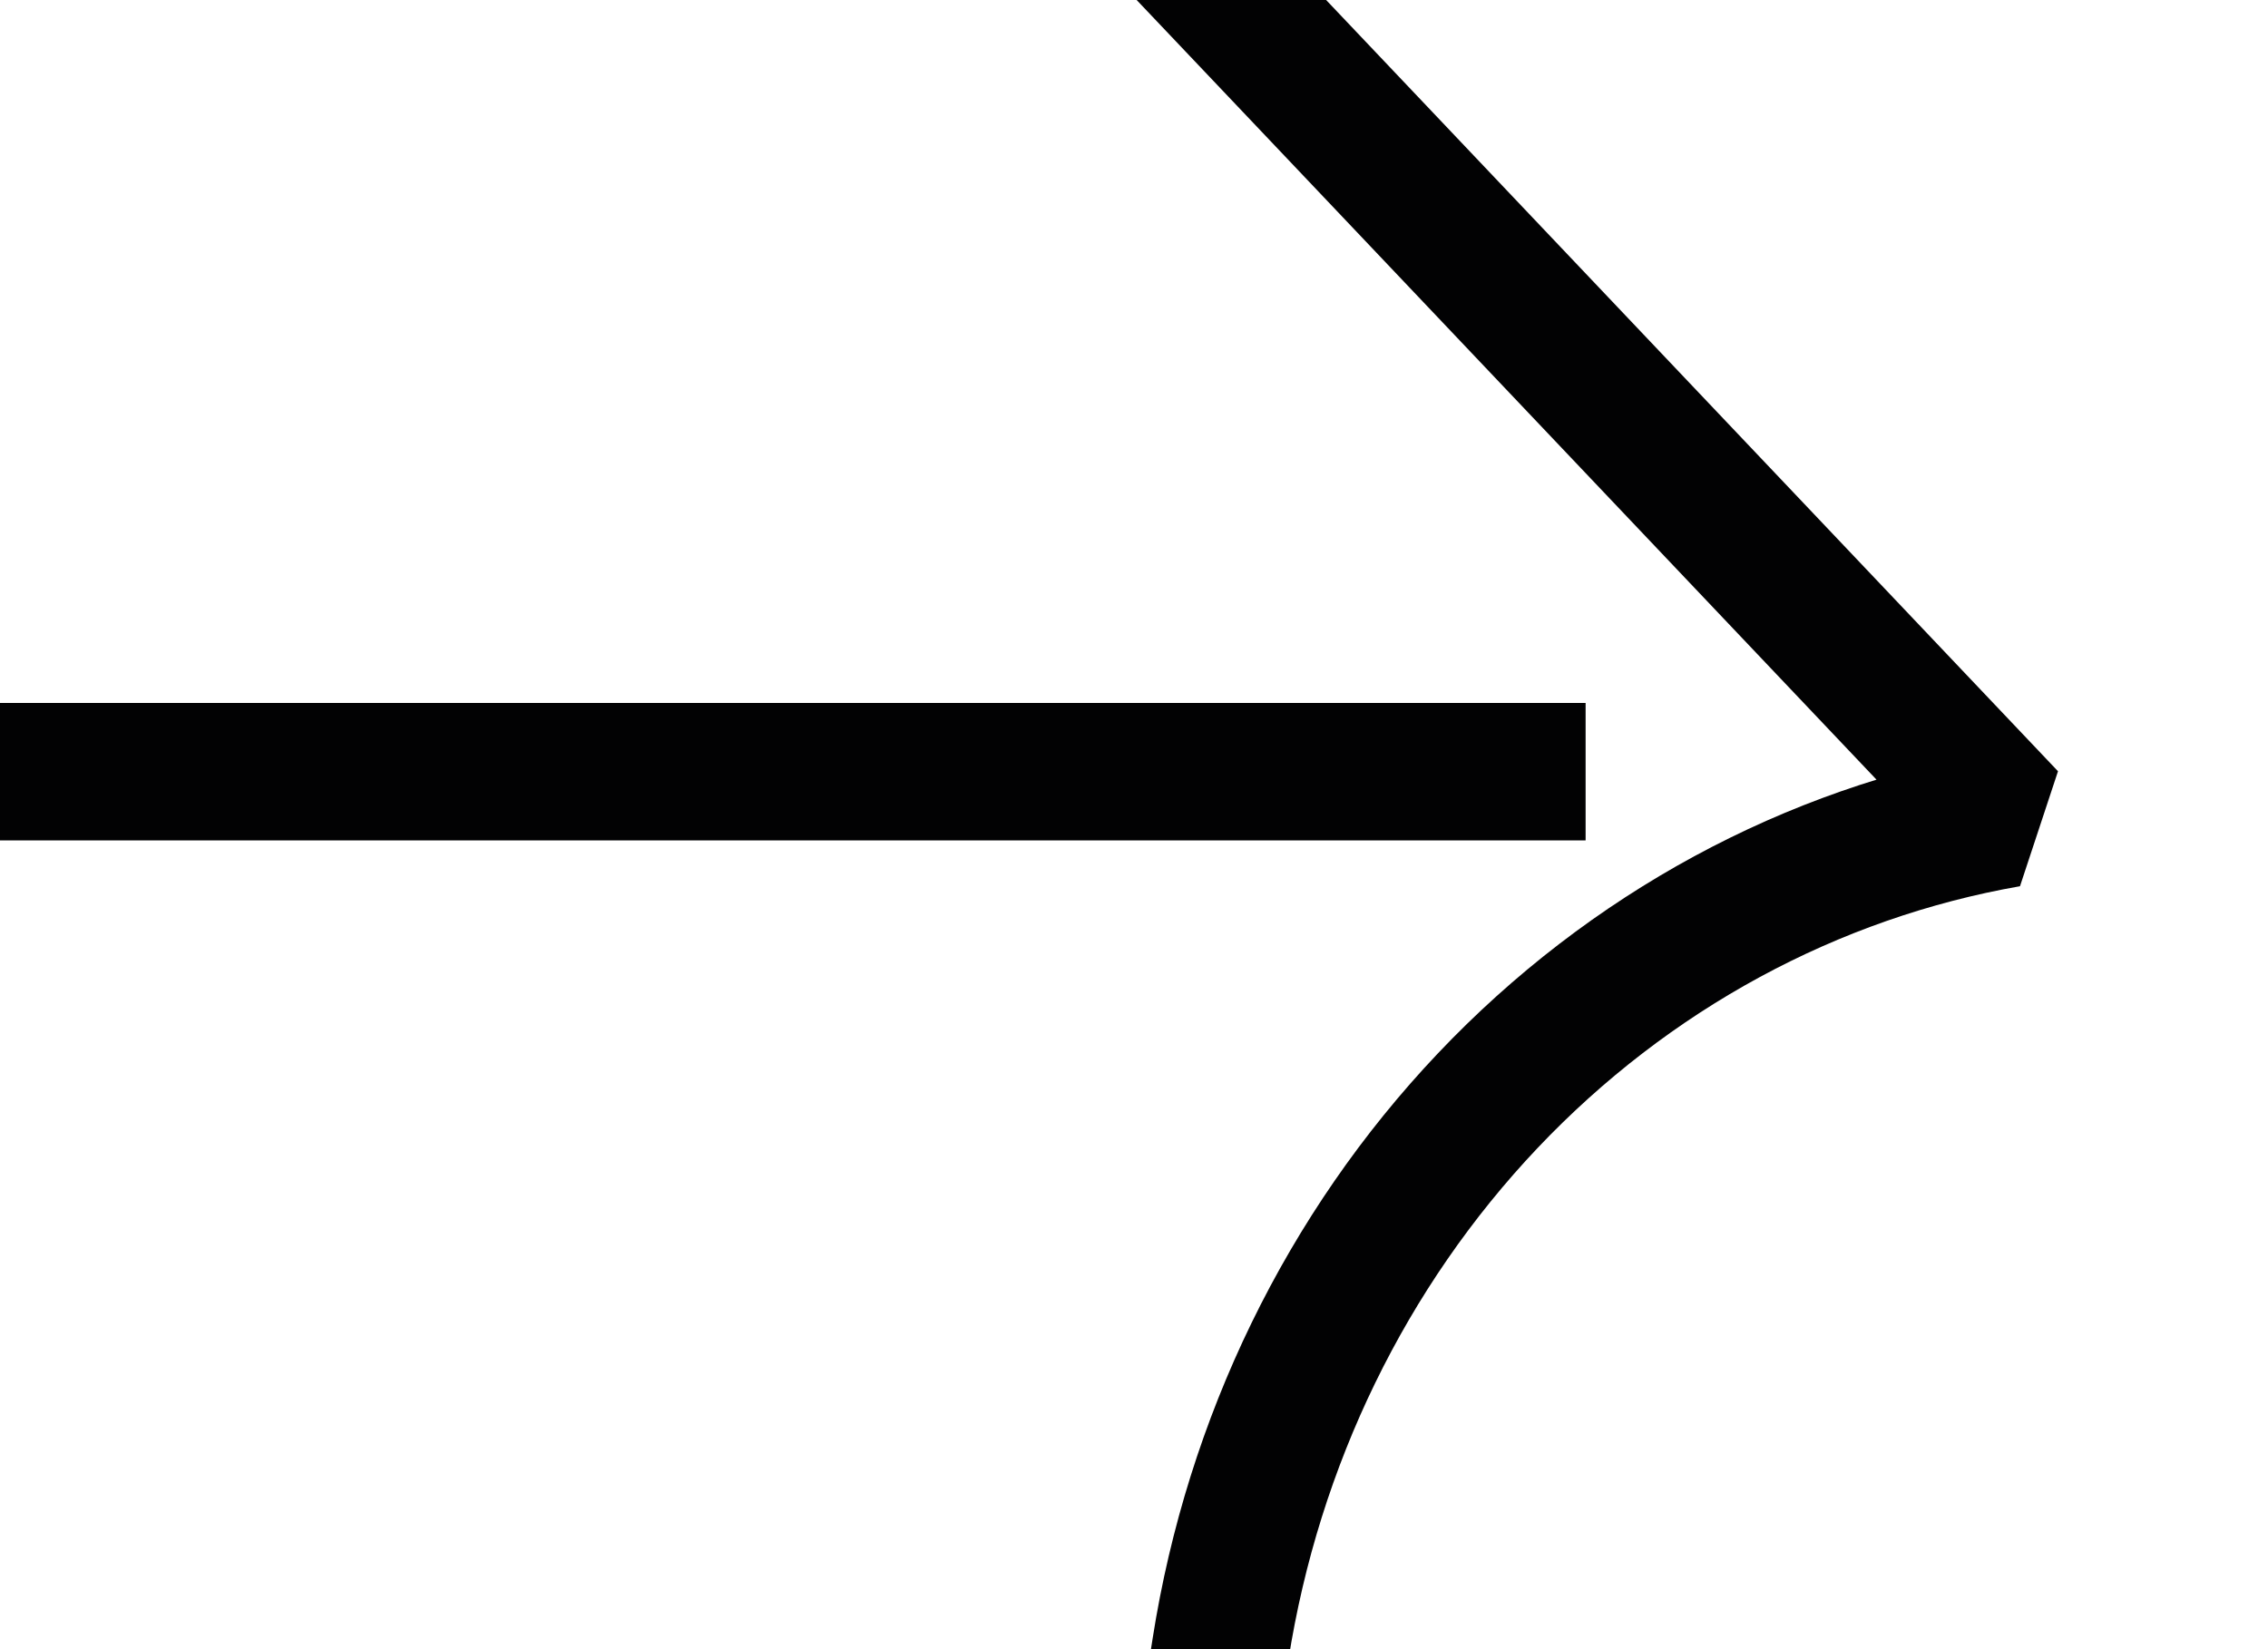 <?xml version="1.0" encoding="UTF-8"?> <svg xmlns="http://www.w3.org/2000/svg" width="33" height="24" viewBox="0 0 33 24" fill="none"><g clip-path="url(#clip0_10318_1117)"><path d="M17.917 8.94865e-10L29.219 11.912C26.351 12.414 23.703 13.85 21.648 16.017C19.593 18.185 18.233 20.977 17.759 24" stroke="#020203" stroke-width="2" stroke-linecap="square" stroke-linejoin="bevel"></path><path d="M22.071 11.23L6.693 11.23L0 11.23" stroke="#020203" stroke-width="2" stroke-linecap="square" stroke-linejoin="bevel"></path></g><defs><clipPath id="clip0_10318_1117"><rect width="33" height="24" fill="white"></rect></clipPath></defs></svg> 
